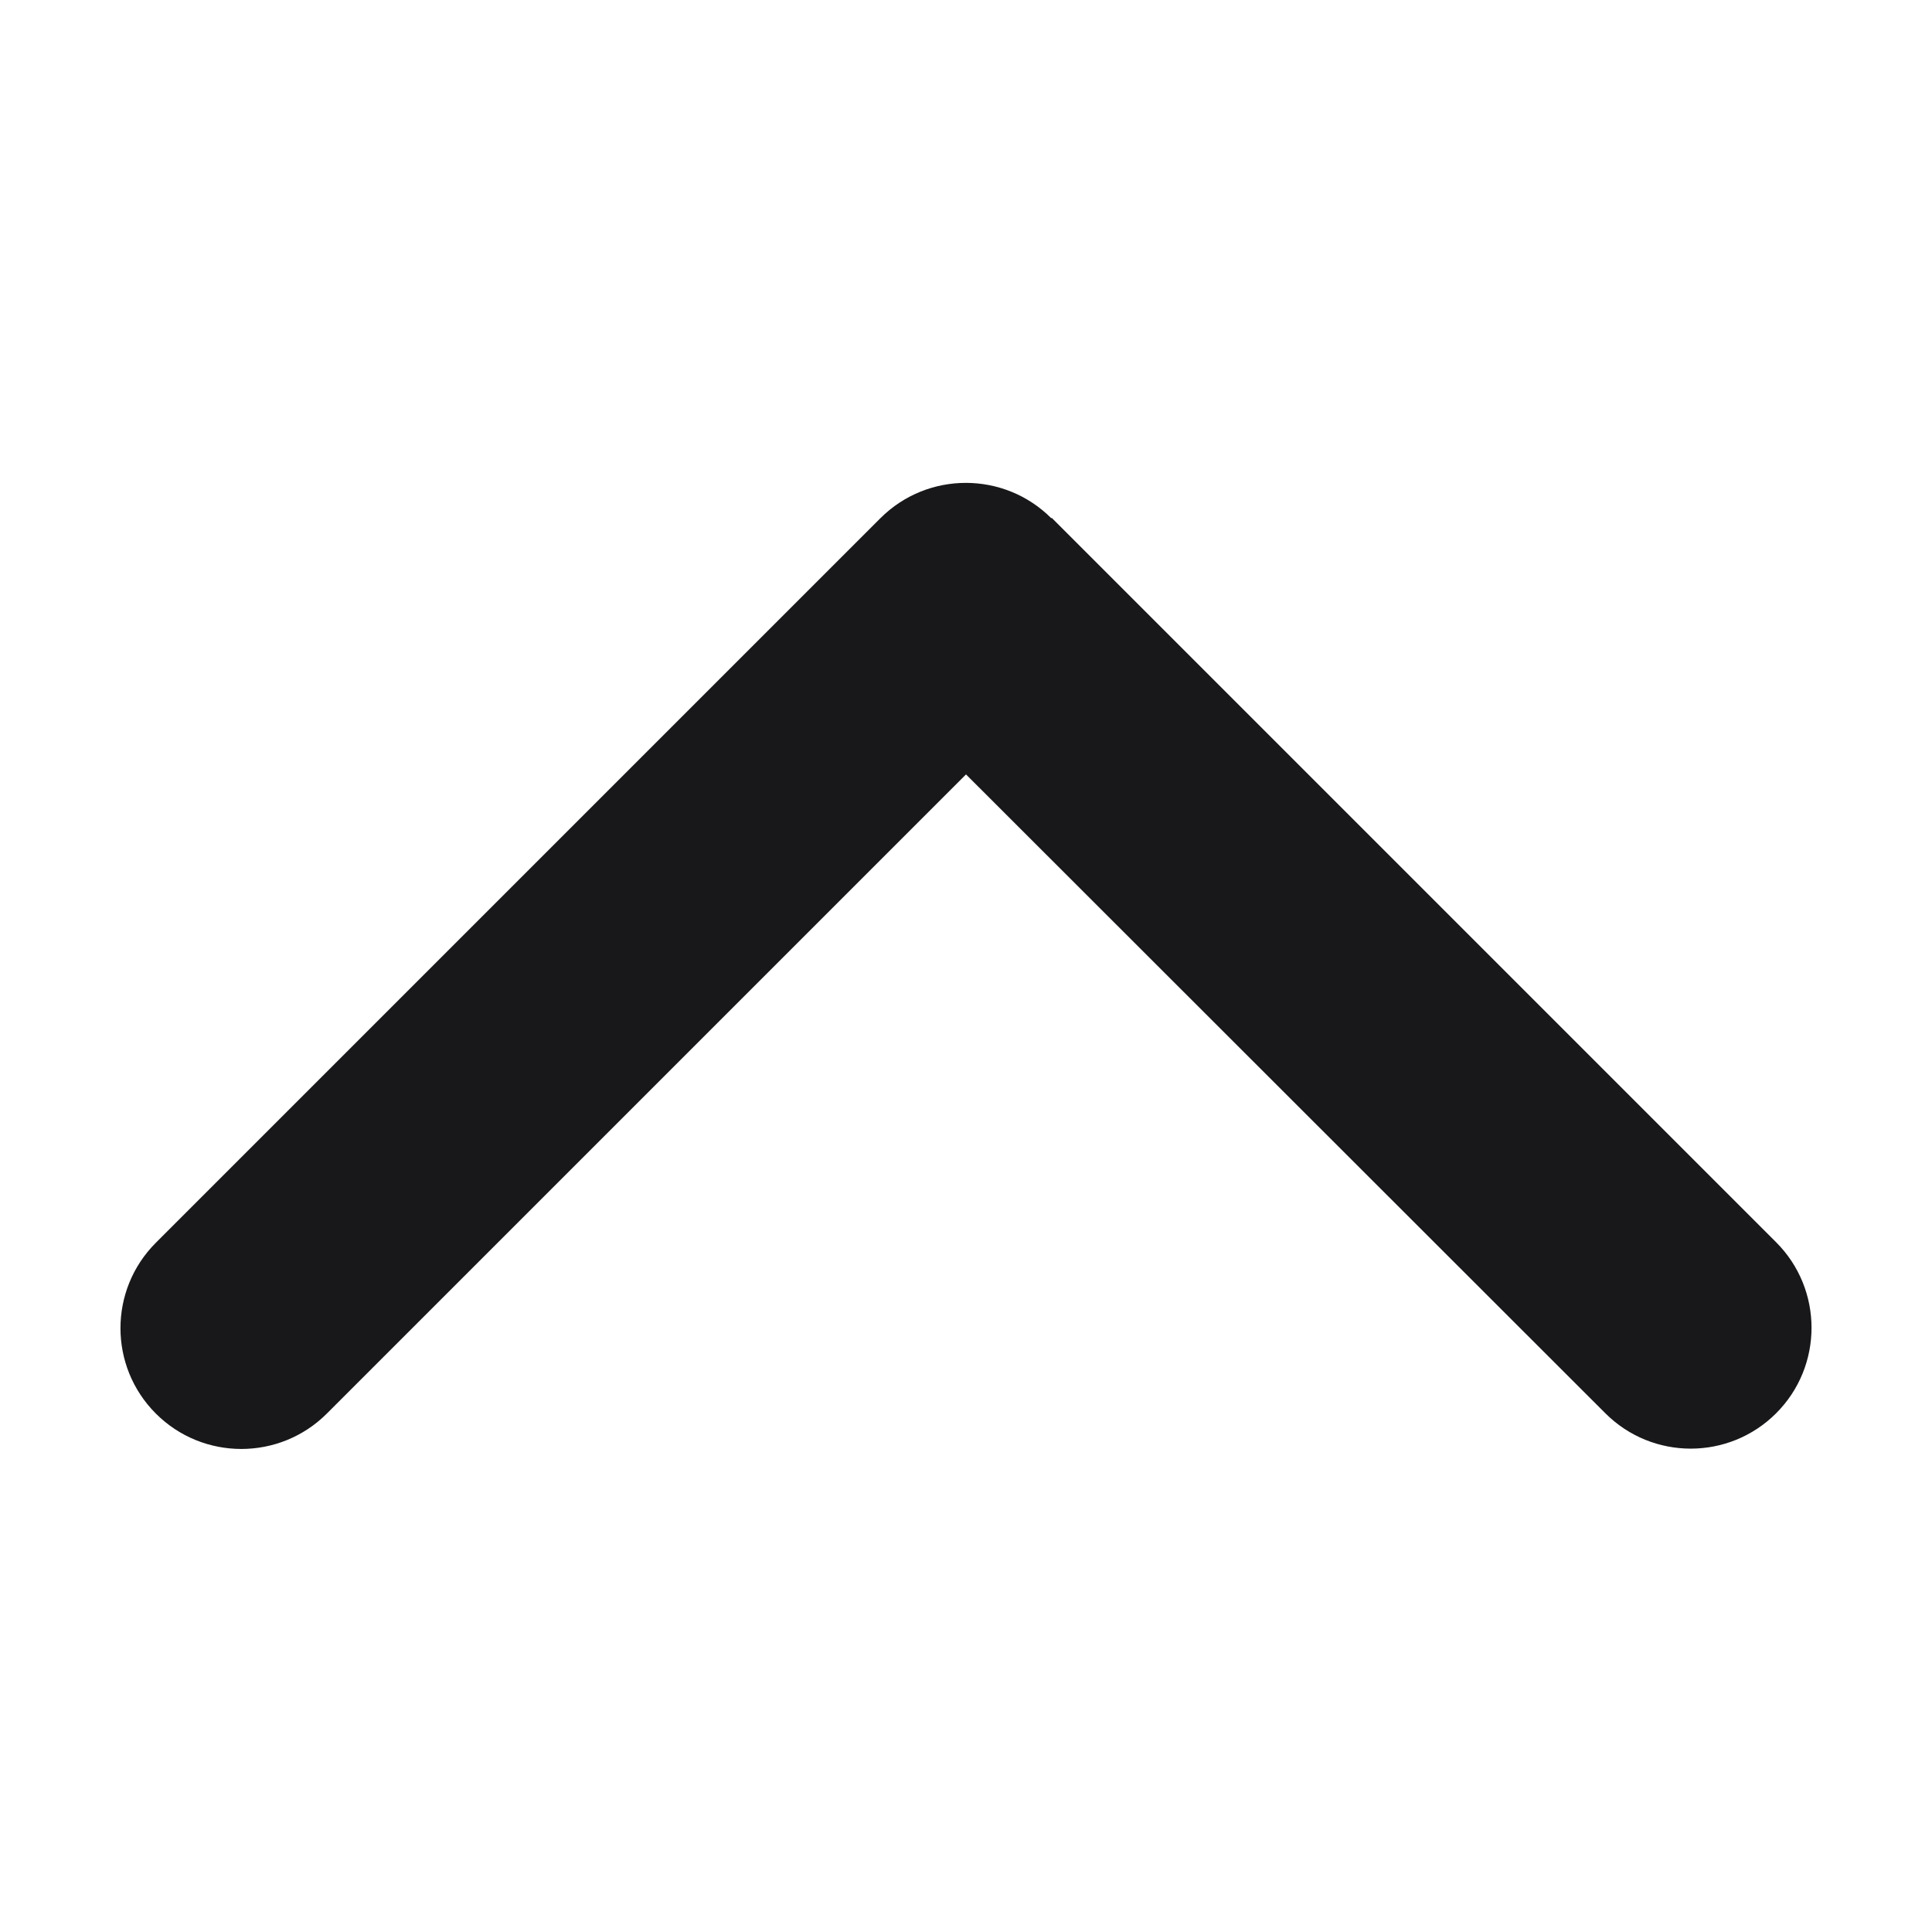 <svg width="12" height="12" viewBox="0 0 12 12" fill="none" xmlns="http://www.w3.org/2000/svg">
<path d="M6.53 3.219C6.237 2.926 5.761 2.926 5.468 3.219L0.968 7.719C0.675 8.012 0.675 8.487 0.968 8.78C1.261 9.073 1.737 9.073 2.03 8.78L6 4.81L9.971 8.778C10.264 9.071 10.739 9.071 11.032 8.778C11.325 8.485 11.325 8.009 11.032 7.716L6.532 3.216L6.53 3.219Z" fill="#18181A"/>
</svg>
